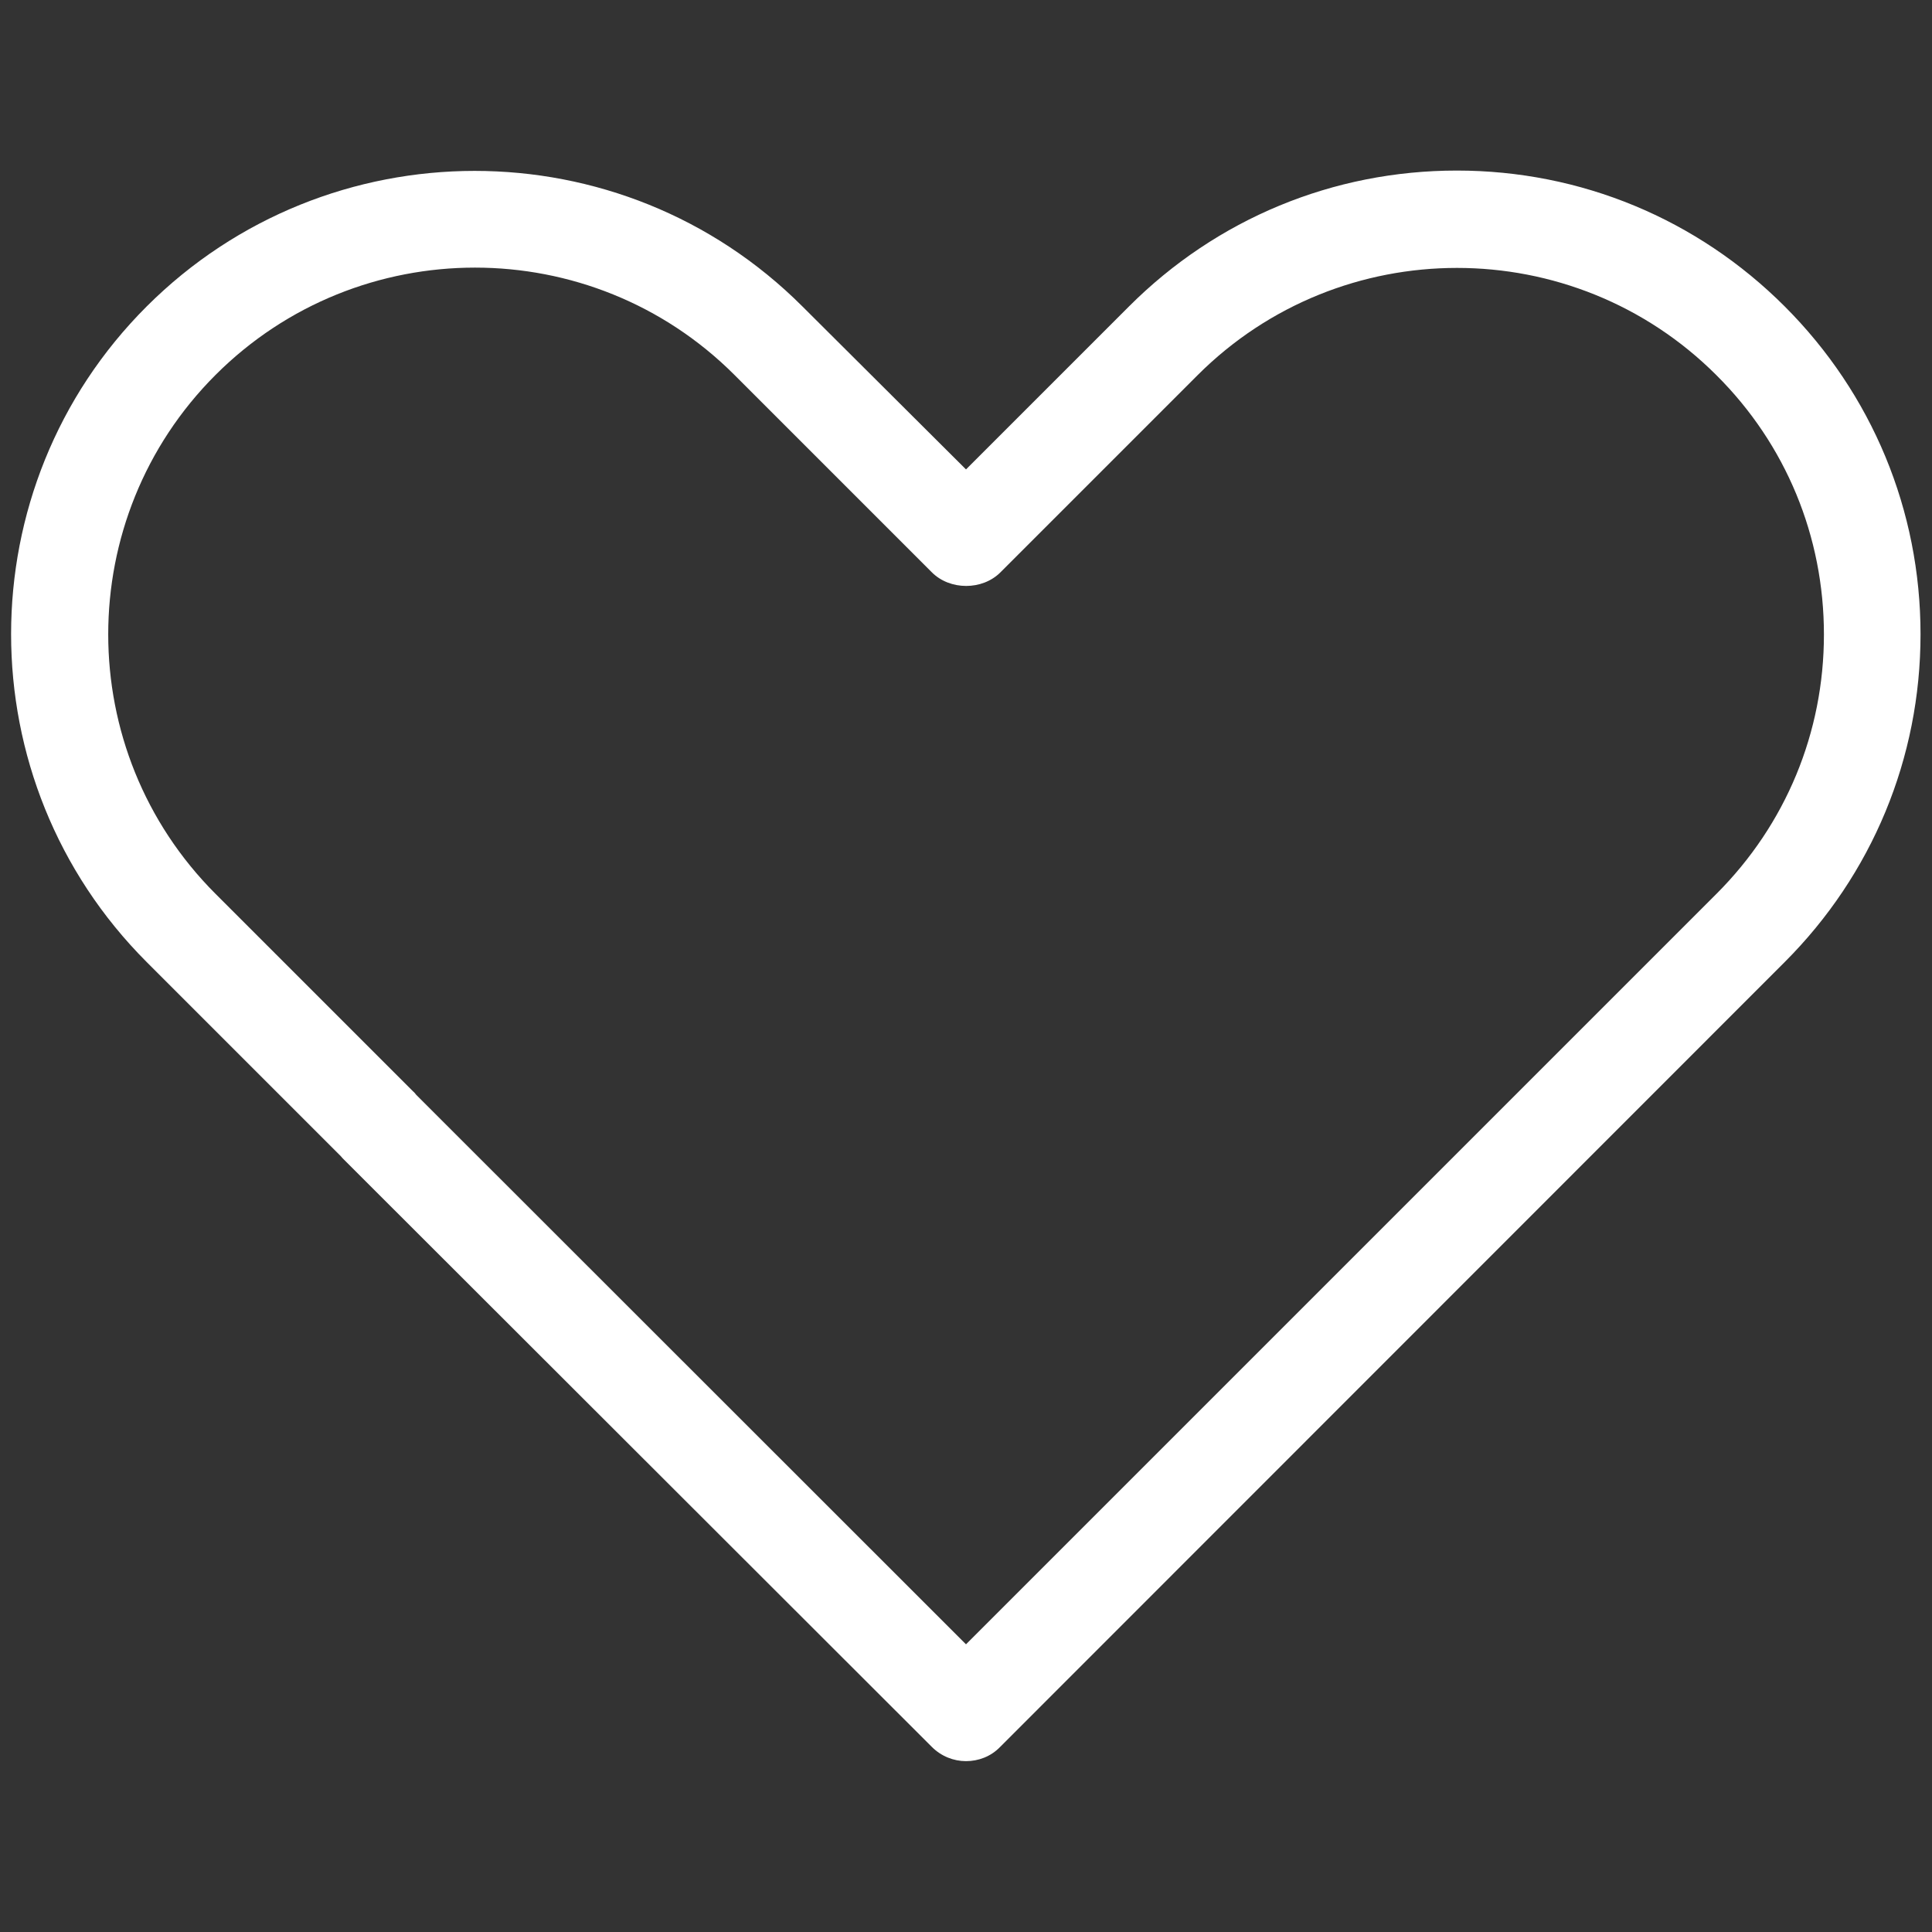 <svg version="1.1" id="Layer_1" xmlns="http://www.w3.org/2000/svg" xmlns:xlink="http://www.w3.org/1999/xlink" x="0px" y="0px" viewBox="0 0 64 64" style="enable-background:new 0 0 64 64;" xml:space="preserve"><rect x="0" y="0" width="64" height="64" fill="#333333" stroke="none"/><style type="text/css">.st0{fill:#FFFFFF;}</style><g><path class="st0" d="M32,58.34c-0.41,0-0.82-0.16-1.13-0.47L11.4,38.42c-0.04-0.04-0.08-0.08-0.11-0.12l-6.43-6.43c-5.99-5.99-5.99-15.74,0-21.72s15.73-5.99,21.72,0L32,15.55l5.4-5.4c2.9-2.9,6.76-4.5,10.86-4.5s7.96,1.6,10.86,4.5c2.9,2.9,4.5,6.76,4.5,10.86c0,4.1-1.6,7.96-4.5,10.86L33.13,57.87C32.82,58.19,32.41,58.34,32,58.34z M13.79,36.27L32,54.47l24.86-24.86c2.3-2.3,3.56-5.35,3.56-8.59c0-3.25-1.26-6.3-3.56-8.59l0,0c-4.74-4.74-12.45-4.74-17.19,0l-6.53,6.53c-0.6,0.6-1.67,0.6-2.27,0l-6.54-6.54c-4.74-4.74-12.45-4.74-17.19,0c-4.74,4.74-4.74,12.45,0,17.19l6.54,6.54C13.72,36.18,13.75,36.22,13.79,36.27z"></path></g></svg>